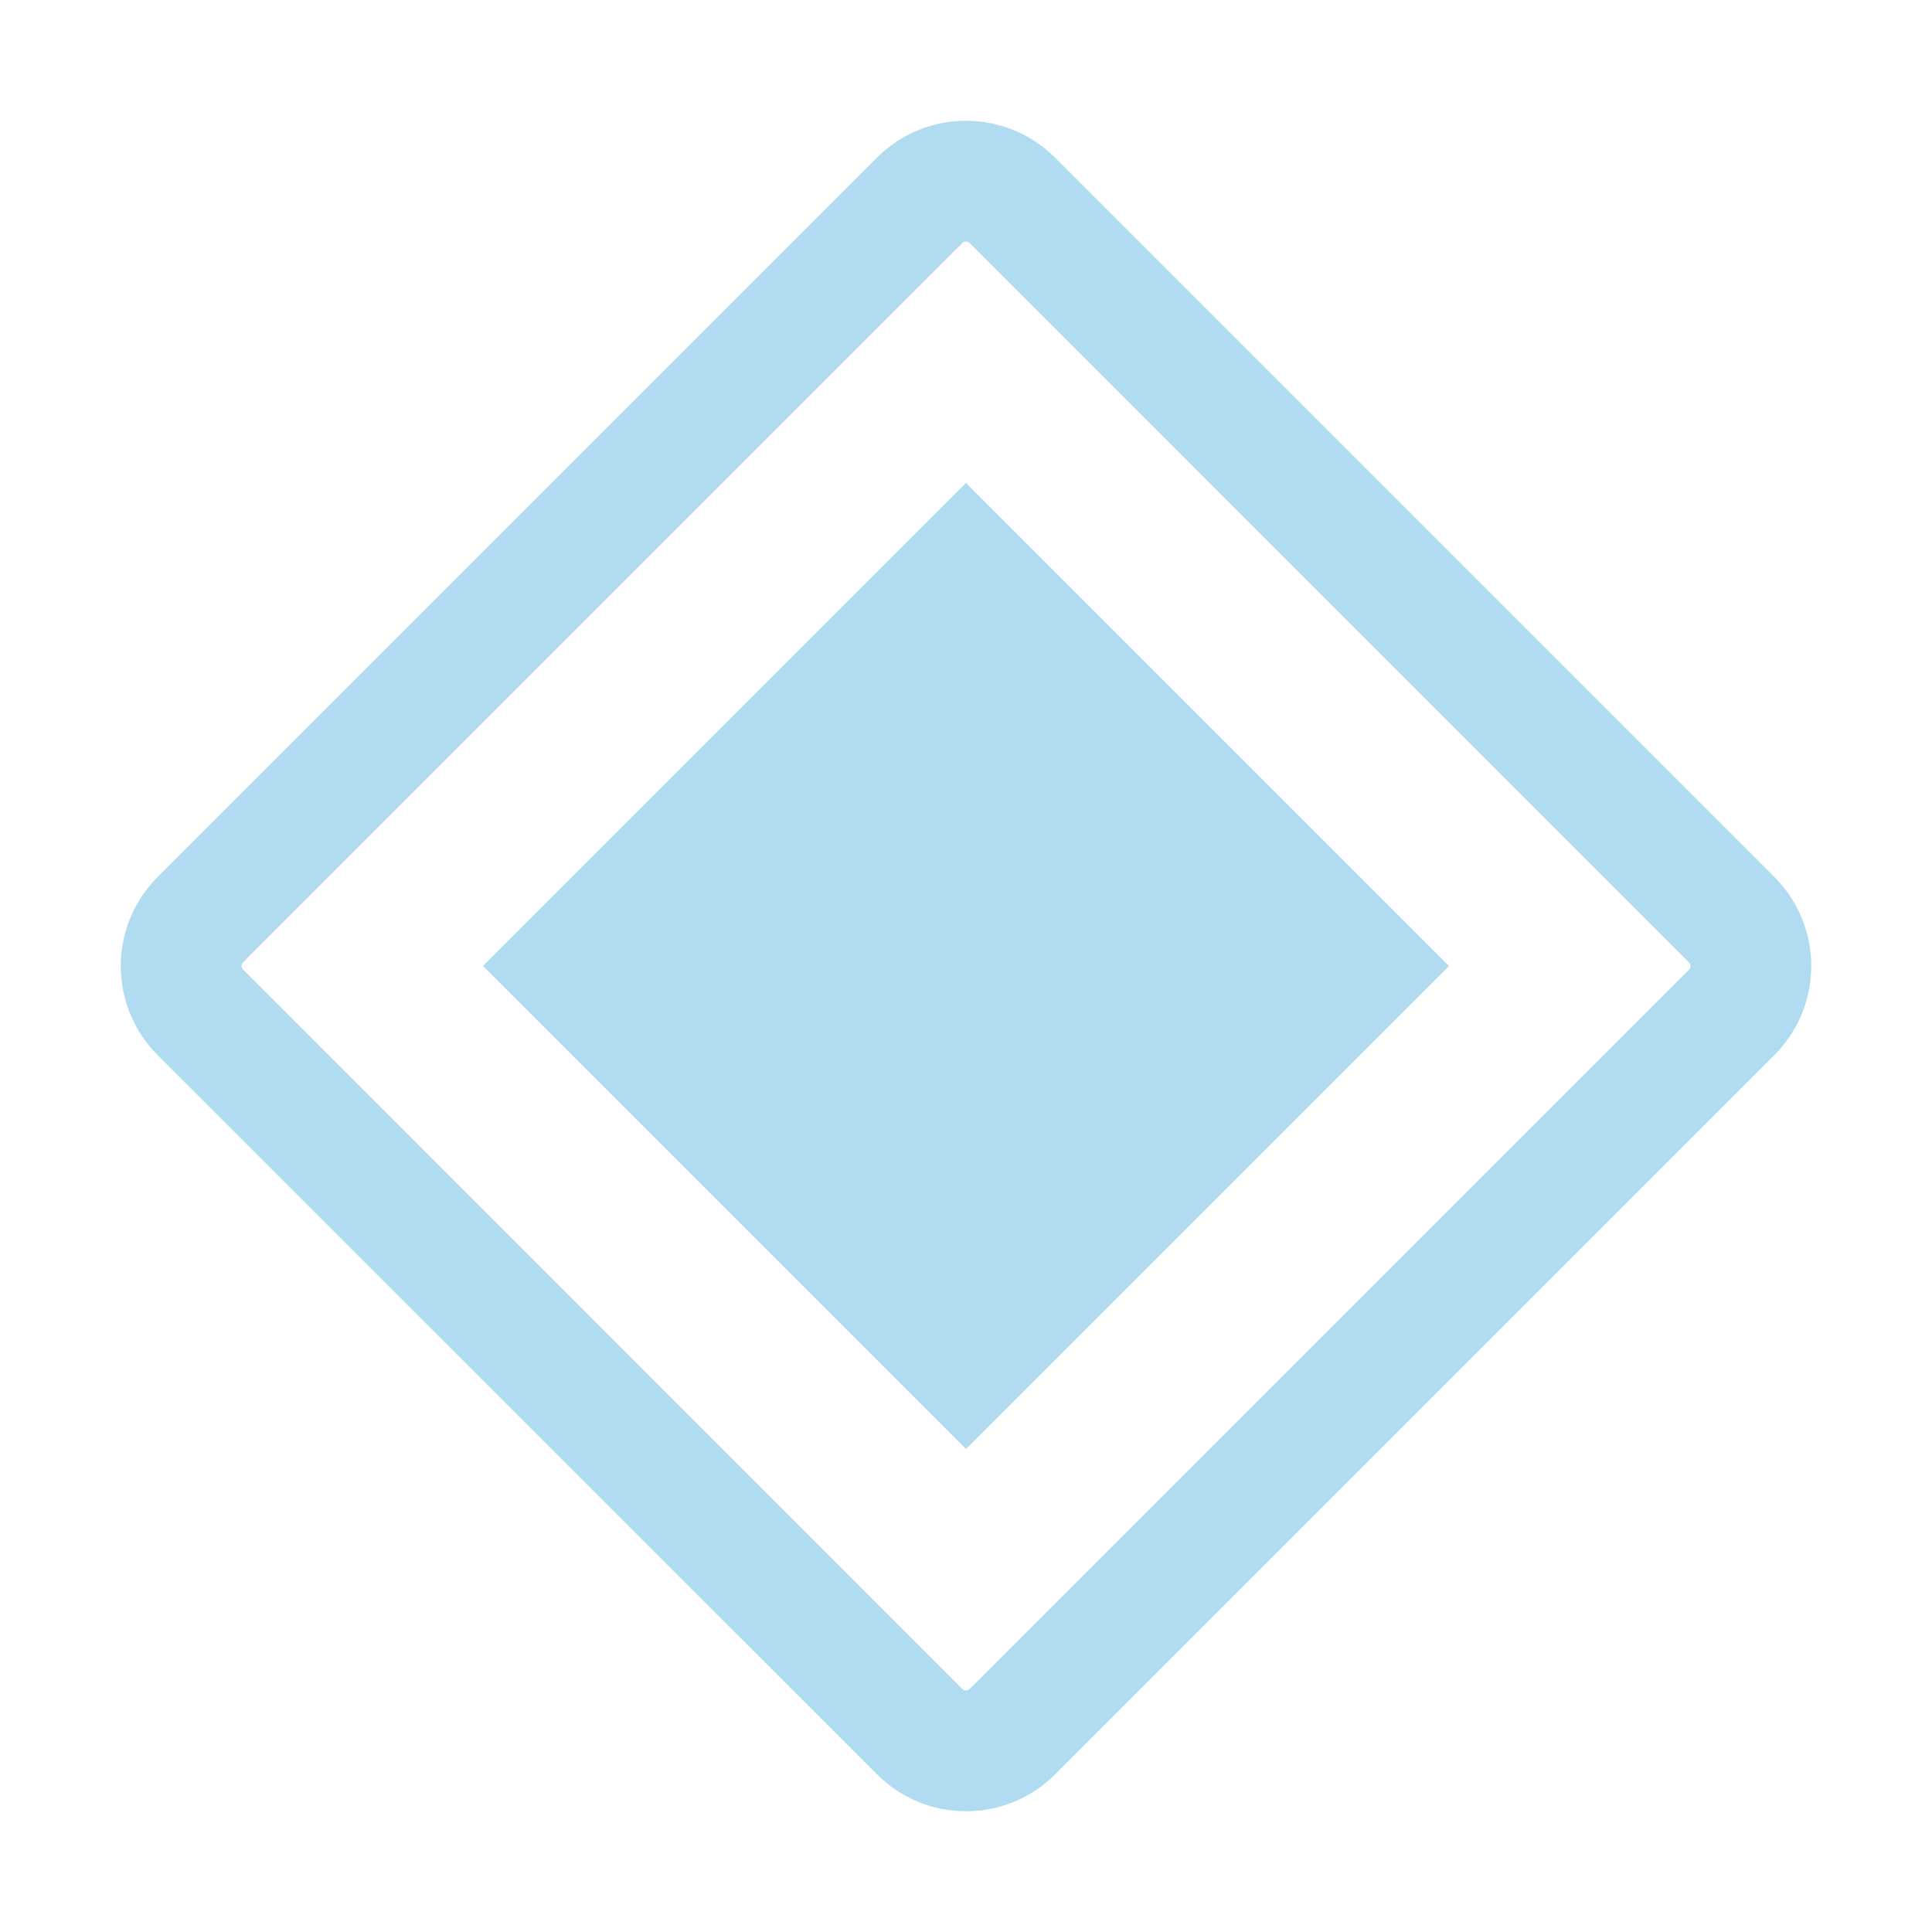 <?xml version="1.0" encoding="UTF-8"?> <svg xmlns="http://www.w3.org/2000/svg" width="128" height="128" viewBox="0 0 128 128" fill="none"> <path d="M32 64L64 32L96 64L64 96L32 64Z" fill="#B1DBF0"></path> <path d="M64 120C62.905 120.001 61.821 119.787 60.81 119.368C59.799 118.949 58.881 118.335 58.108 117.56L10.436 69.896C8.876 68.332 8 66.213 8 64.004C8 61.795 8.876 59.676 10.436 58.112L58.108 10.436C59.672 8.876 61.791 8 64 8C66.209 8 68.328 8.876 69.892 10.436L117.564 58.108C119.124 59.672 120 61.791 120 64C120 66.209 119.124 68.328 117.564 69.892L69.892 117.564C69.119 118.338 68.2 118.952 67.189 119.37C66.178 119.788 65.094 120.002 64 120ZM64 16C63.956 15.999 63.911 16.007 63.87 16.024C63.829 16.04 63.791 16.065 63.76 16.096L16.1 63.76C16.038 63.823 16.003 63.907 16.003 63.996C16.003 64.084 16.038 64.169 16.1 64.232L63.76 111.904C63.823 111.966 63.907 112.001 63.996 112.001C64.084 112.001 64.169 111.966 64.232 111.904L111.904 64.24C111.966 64.177 112.001 64.092 112.001 64.004C112.001 63.916 111.966 63.831 111.904 63.768L64.24 16.096C64.209 16.064 64.171 16.039 64.13 16.022C64.089 16.005 64.044 15.996 64 15.996V16Z" fill="#B1DBF0"></path> </svg> 